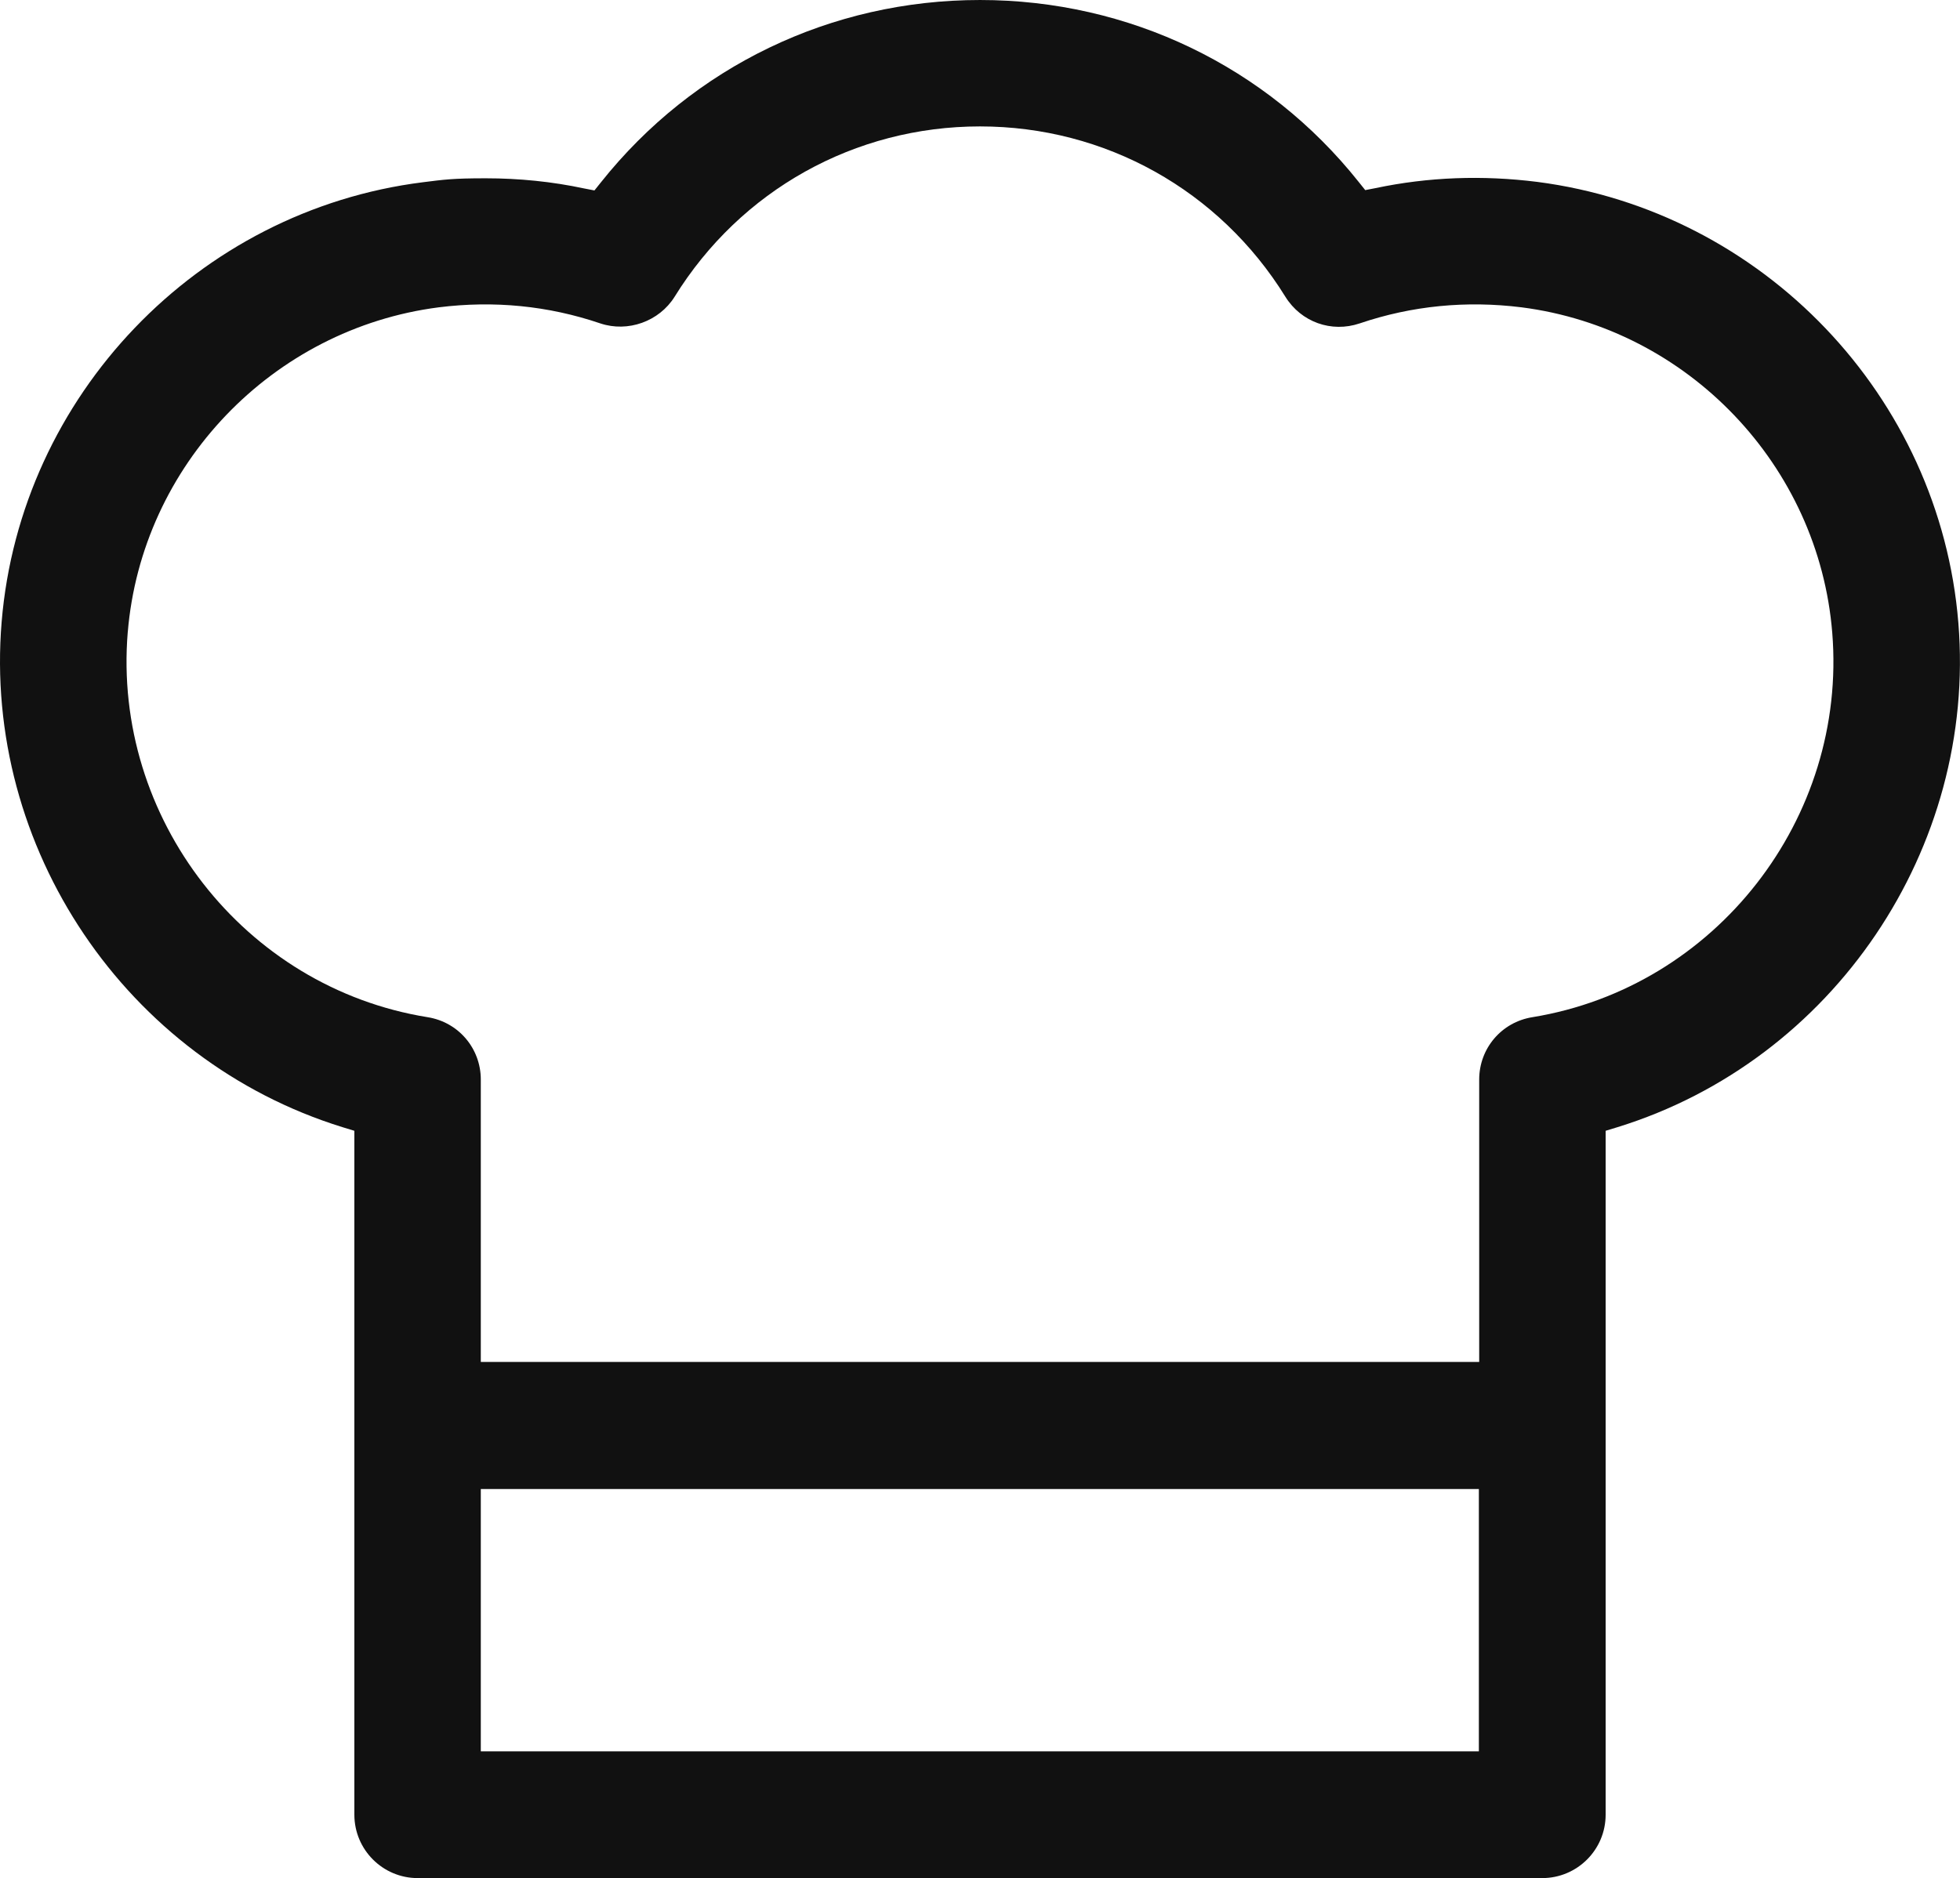 <svg id="_レイヤー_2" viewBox="0 0 596.8 572" xmlns="http://www.w3.org/2000/svg"><g id="Layer_1"><path d="m127.1 572h342.5c10.6 0 19.3-8.6 19.3-19.3v-208.3l3.6-1.1c65.7-20.3 109.4-84.9 103.8-153.6-5.6-69-59.5-125.4-128.2-134.3-16.7-2.1-33.2-1.5-49.3 1.9l-3.1.6-2-2.5c-28-35.2-70-55.4-115.3-55.4s-87.3 20.2-115.4 55.5l-2 2.5-3.1-.6c-9.8-2.1-19.9-3.1-30-3.1s-12.7.4-19.1 1.2c-68.6 8.6-122.6 65-128.3 133.9-5.7 68.8 37.9 133.5 103.8 153.9l3.6 1.1v208.3c0 10.6 8.6 19.3 19.3 19.3zm323.3-38.6h-304v-79.9h303.9v79.9l0 0zm-411.5-340.8c4.2-50.9 44.1-92.5 94.7-99 16.8-2.1 33.3-.5 49.2 4.9 8.4 2.8 17.9-.6 22.6-8.1 20.1-32.5 54.9-51.9 93-51.9s72.9 19.4 93 51.9c4.8 7.7 14 11 22.6 8.1 15.9-5.4 32.5-7 49.3-4.9 50.7 6.5 90.5 48.2 94.6 99.1 4.6 56.6-35.5 108-91.3 117.1-9.4 1.5-16.2 9.5-16.2 19v86h-304v-86c0-9.5-6.8-17.5-16.2-19-55.9-9-96-60.6-91.3-117.3l0 0z" fill="#111"/></g></svg>